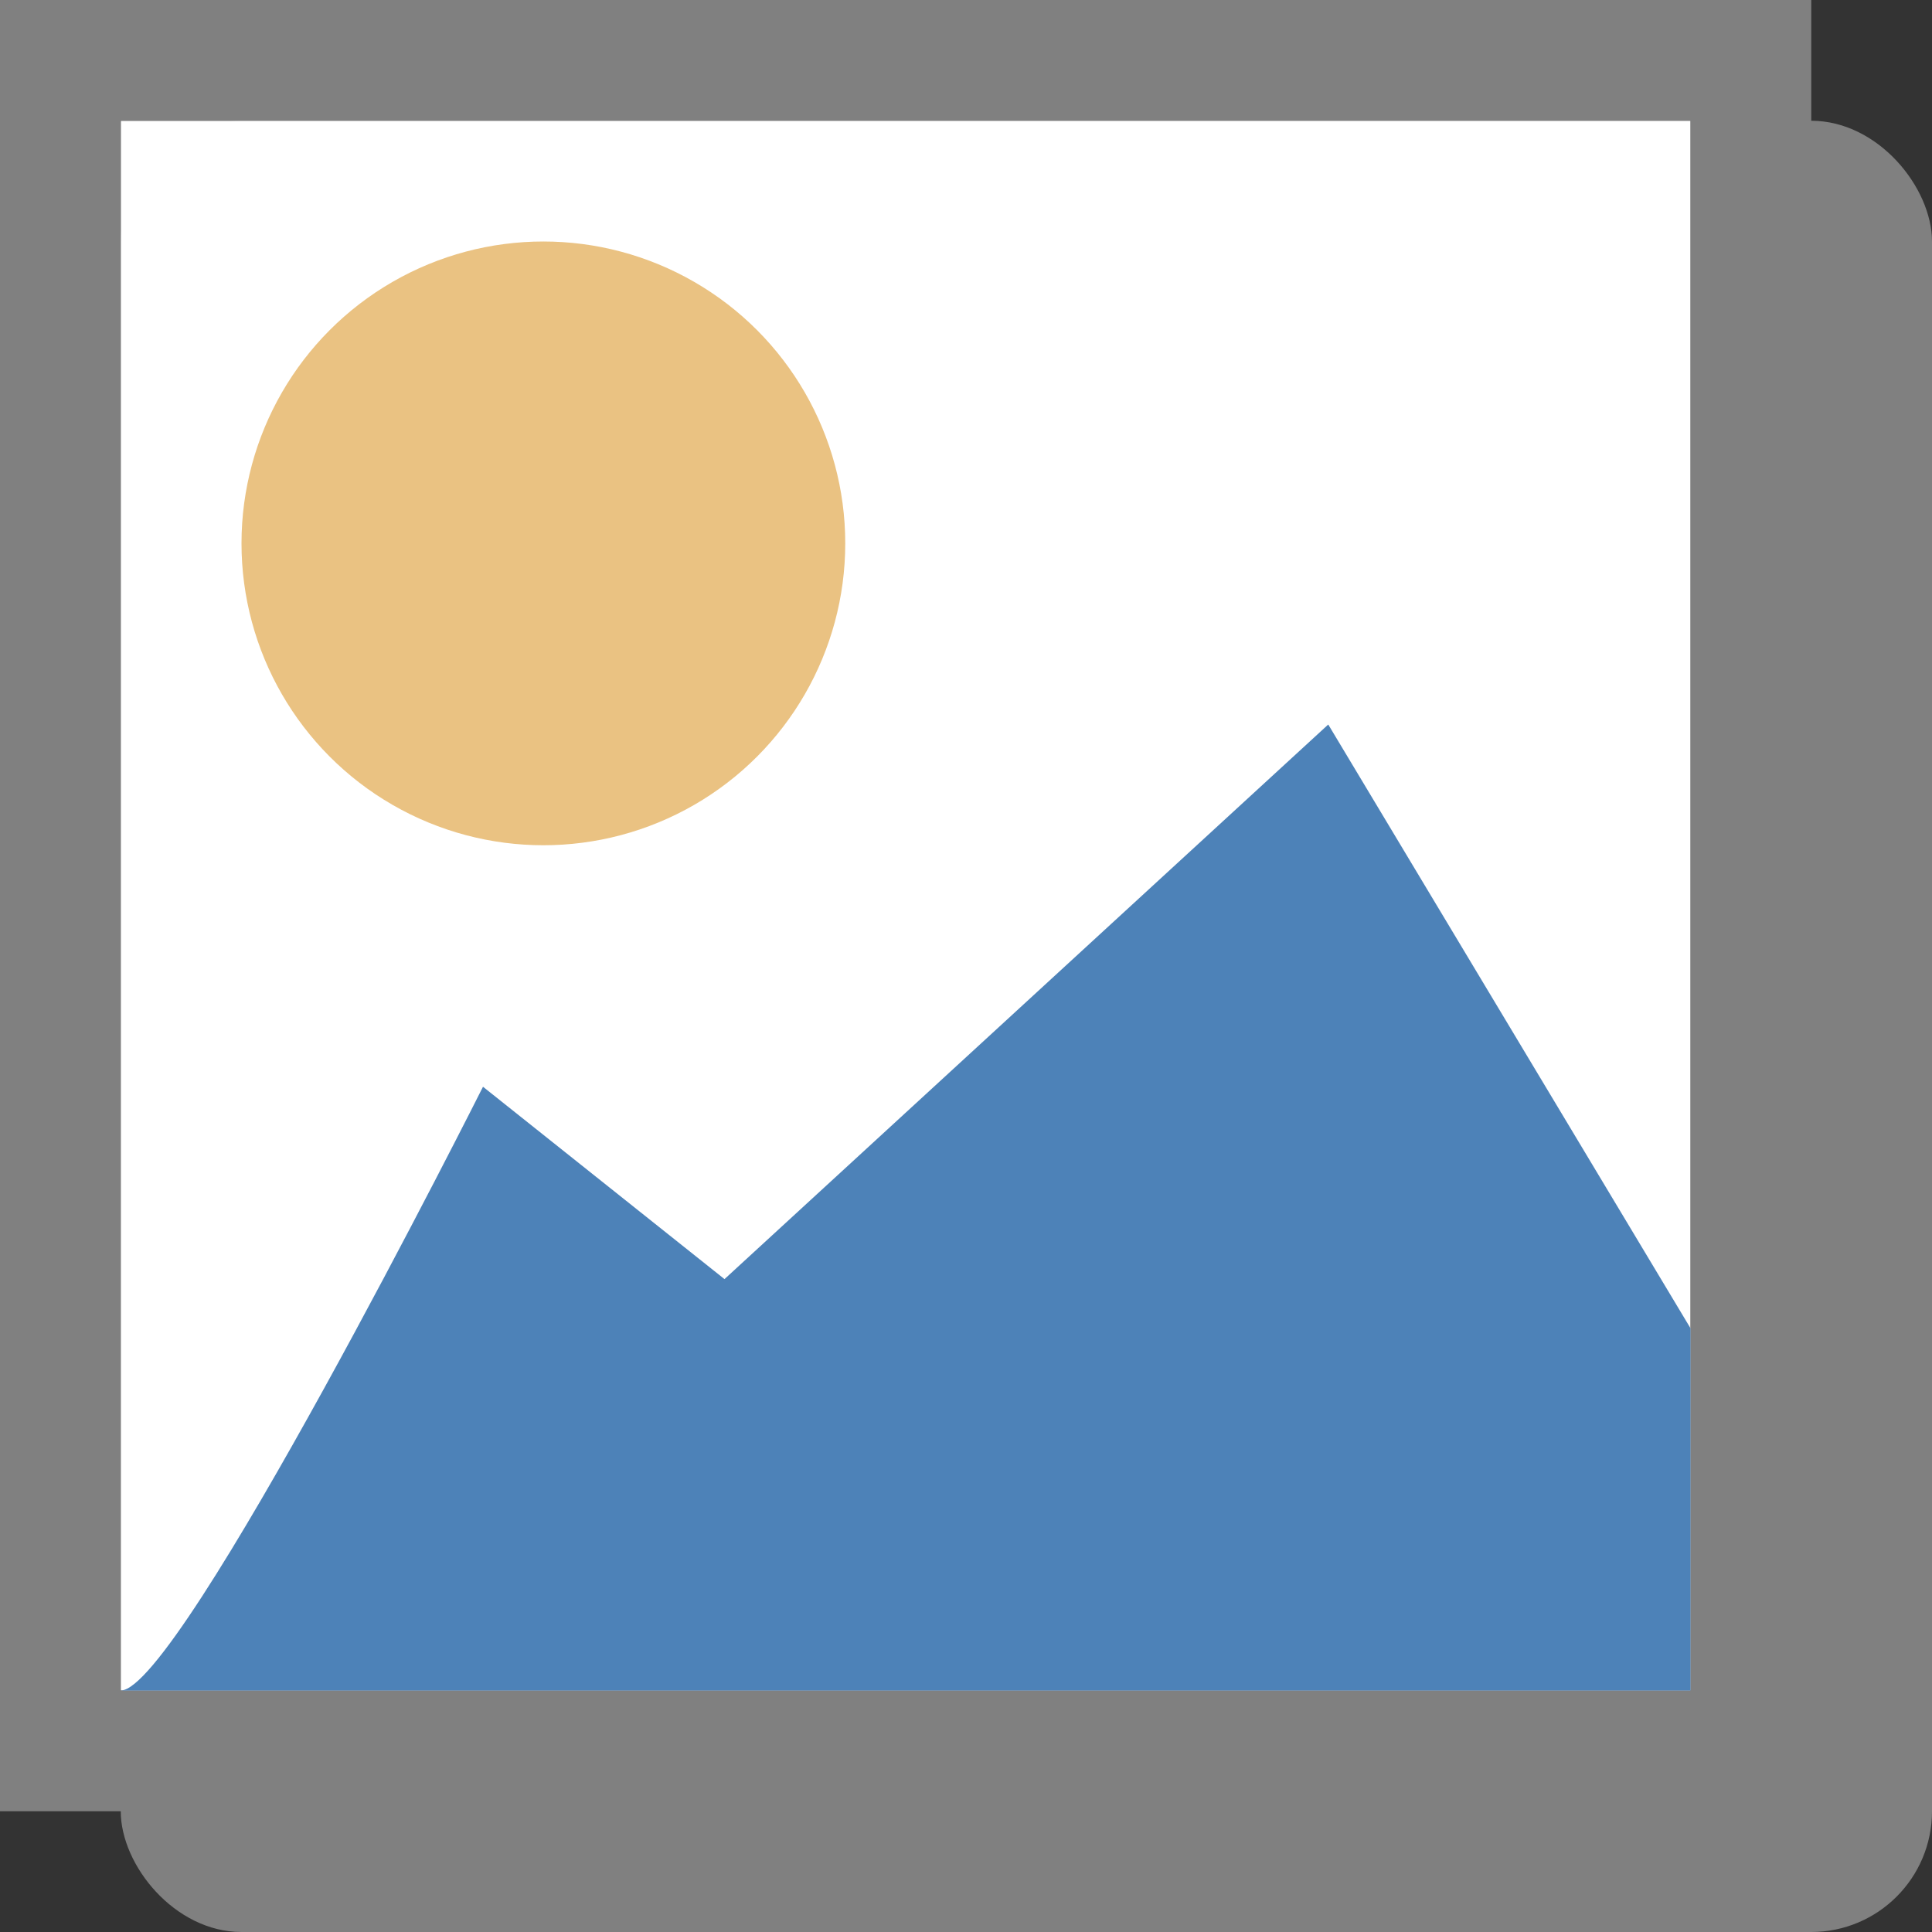 <svg viewBox="0 0 16 16" xmlns="http://www.w3.org/2000/svg"><rect x="0" y="0" width="16" height="16" fill="#333333" stroke="none"/><rect fill="#808080" height="15" ry="1" width="15" x="1" y="1"/><path d="m1 1h13v13h-13z" fill="#fff"/><path d="m0 0v15h15v-15zm1 1h13v13h-13z" fill="#808080"/><circle cx="4.5" cy="4.5" fill="#eac282" r="2.5"/><path d="m1 14c.488 0 3-5 3-5l2 1.593 5-4.593 3 5v3z" fill="#4d82b8" fill-rule="evenodd"/></svg>